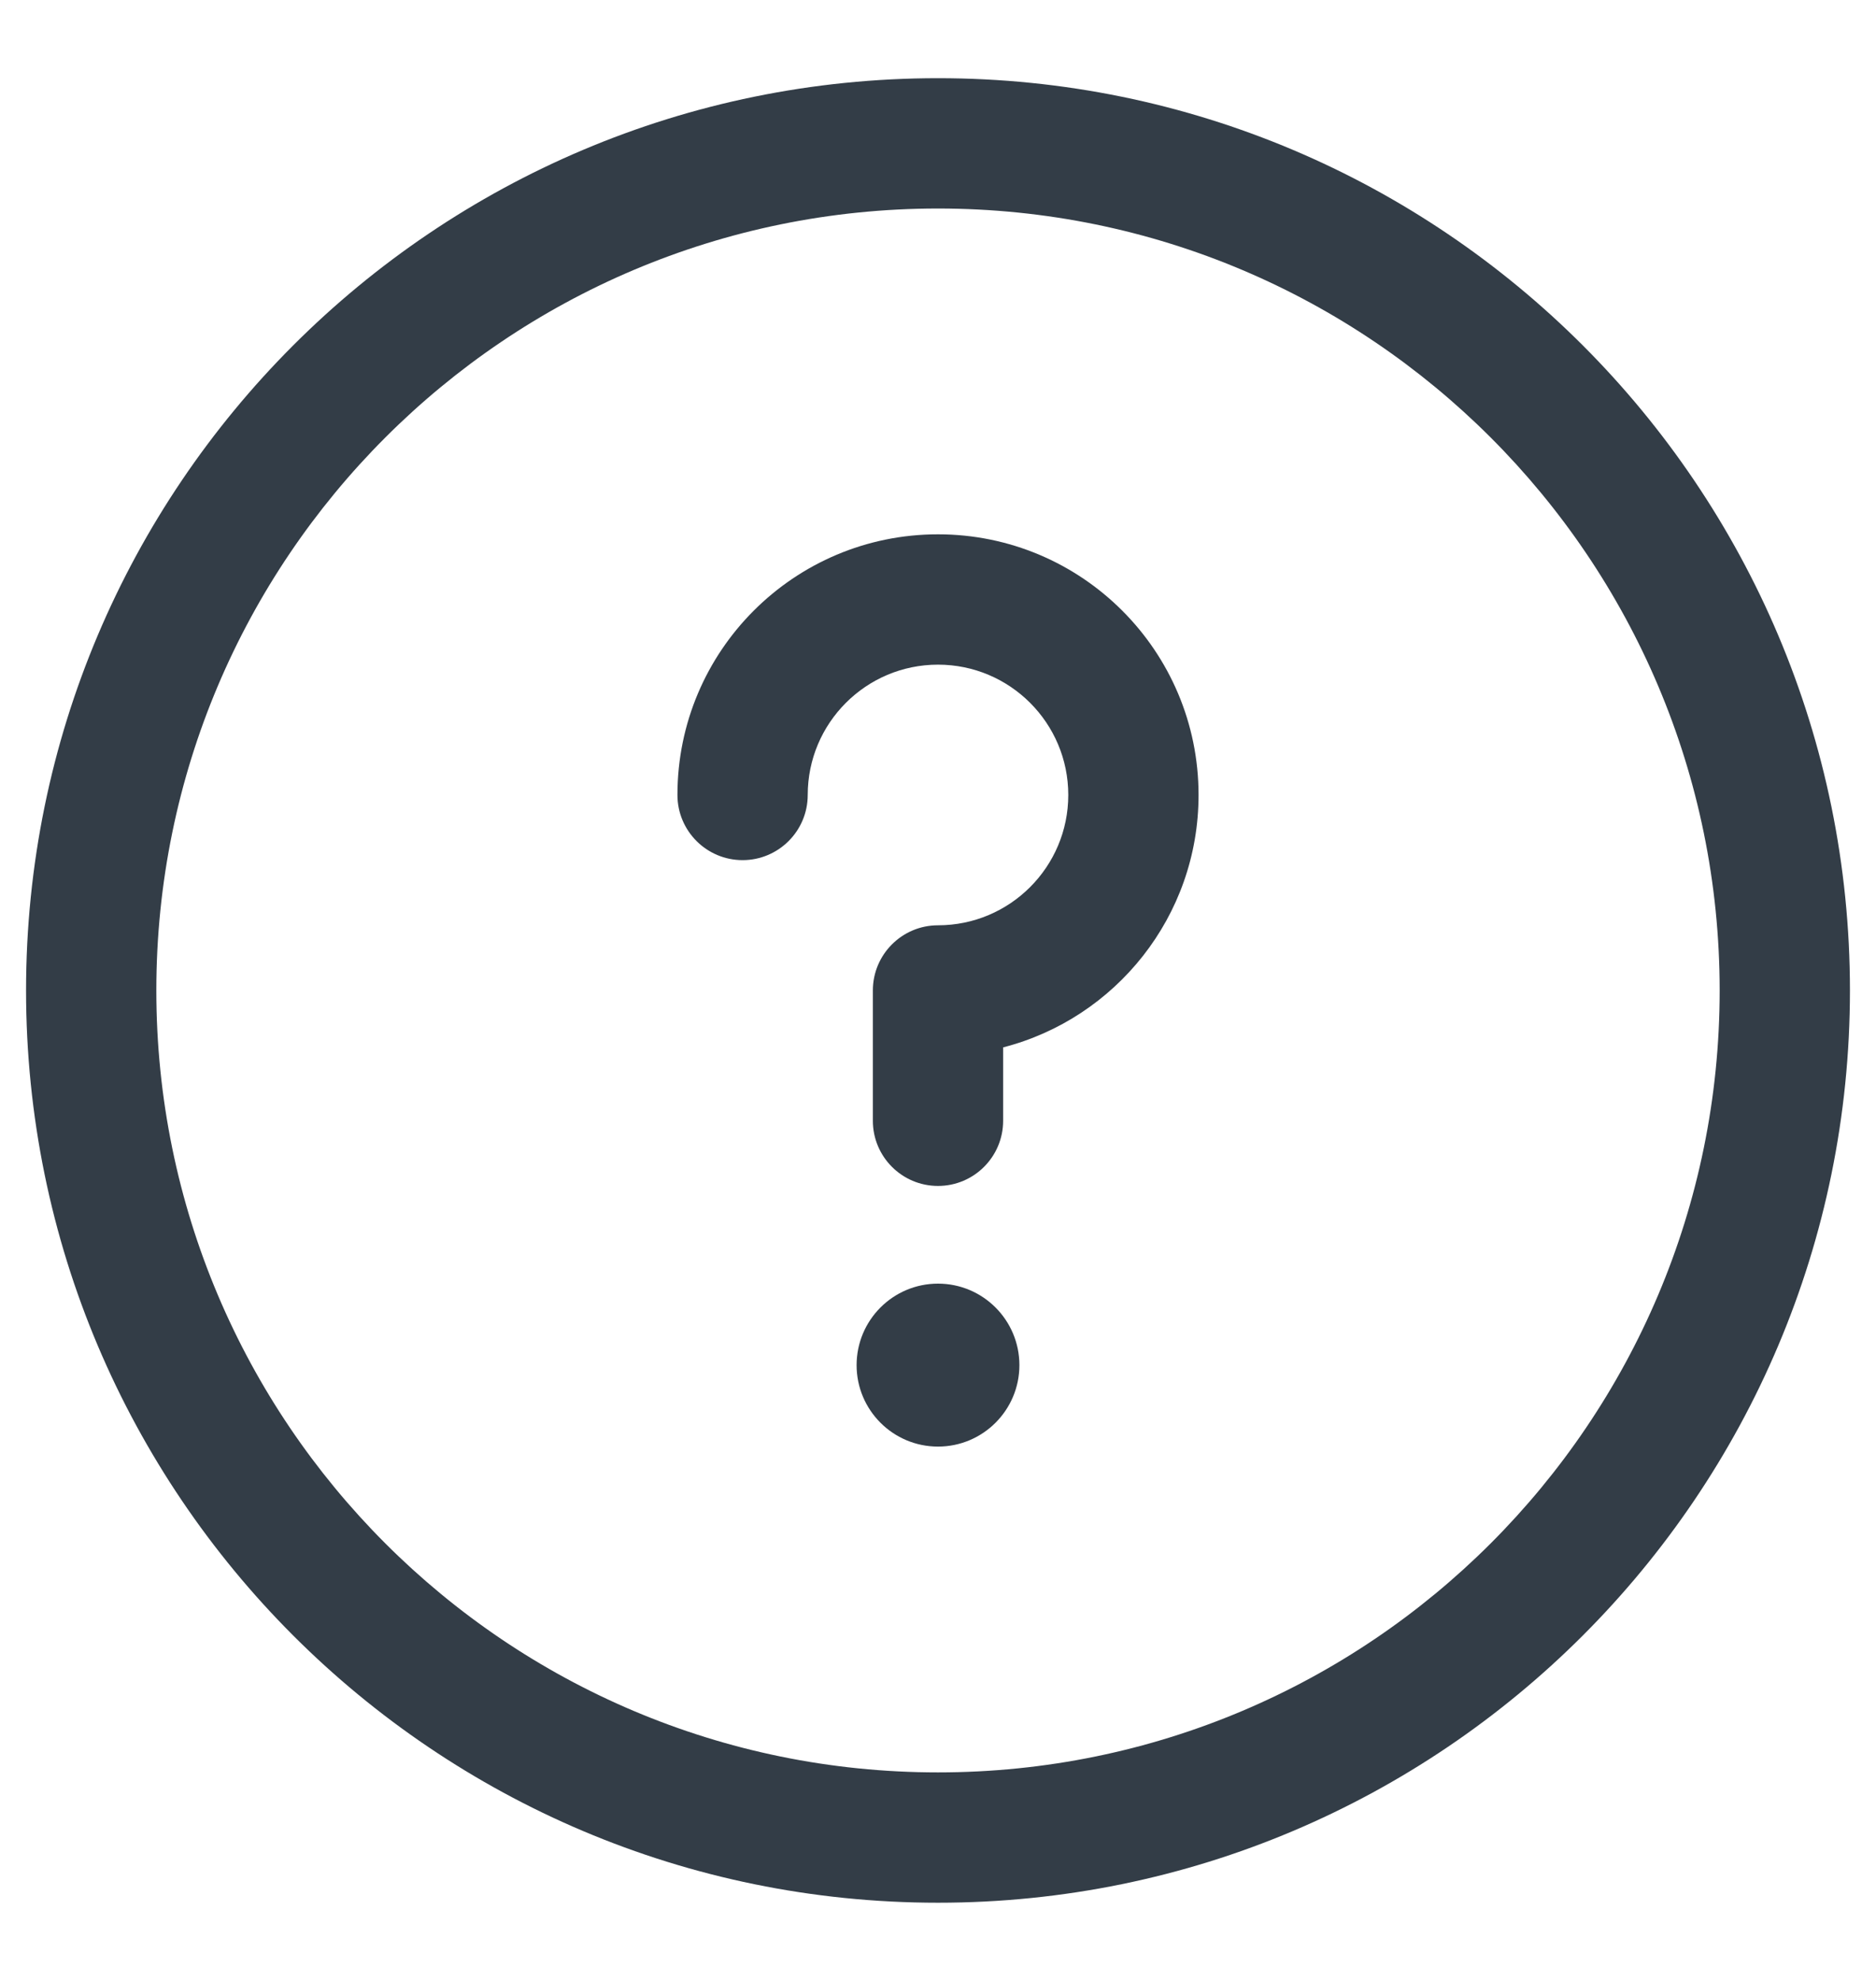 <svg width="18" height="19" viewBox="0 0 18 19" fill="none" xmlns="http://www.w3.org/2000/svg">
<path fill-rule="evenodd" clip-rule="evenodd" d="M9 17C13.142 17 16.5 13.642 16.5 9.5C16.5 5.358 13.142 2 9 2C4.858 2 1.5 5.358 1.5 9.5C1.5 13.642 4.858 17 9 17ZM9 18.25C13.832 18.25 17.75 14.332 17.75 9.5C17.75 4.668 13.832 0.75 9 0.75C4.168 0.75 0.25 4.668 0.25 9.5C0.25 14.332 4.168 18.25 9 18.25Z" fill="#333D47"/>
<path fill-rule="evenodd" clip-rule="evenodd" d="M9 6.375C8.31 6.375 7.75 6.935 7.75 7.625C7.75 7.97 7.47 8.25 7.125 8.25C6.78 8.25 6.5 7.97 6.5 7.625C6.5 6.244 7.619 5.125 9 5.125C10.381 5.125 11.5 6.244 11.5 7.625C11.5 8.79 10.703 9.769 9.625 10.046V10.75C9.625 11.095 9.345 11.375 9 11.375C8.655 11.375 8.375 11.095 8.375 10.75V9.5C8.375 9.155 8.655 8.875 9 8.875C9.69 8.875 10.25 8.315 10.25 7.625C10.25 6.935 9.69 6.375 9 6.375Z" fill="#333D47"/>
<path d="M9.781 13.094C9.781 13.525 9.431 13.875 9 13.875C8.569 13.875 8.219 13.525 8.219 13.094C8.219 12.662 8.569 12.312 9 12.312C9.431 12.312 9.781 12.662 9.781 13.094Z" fill="#333D47"/>
</svg>
